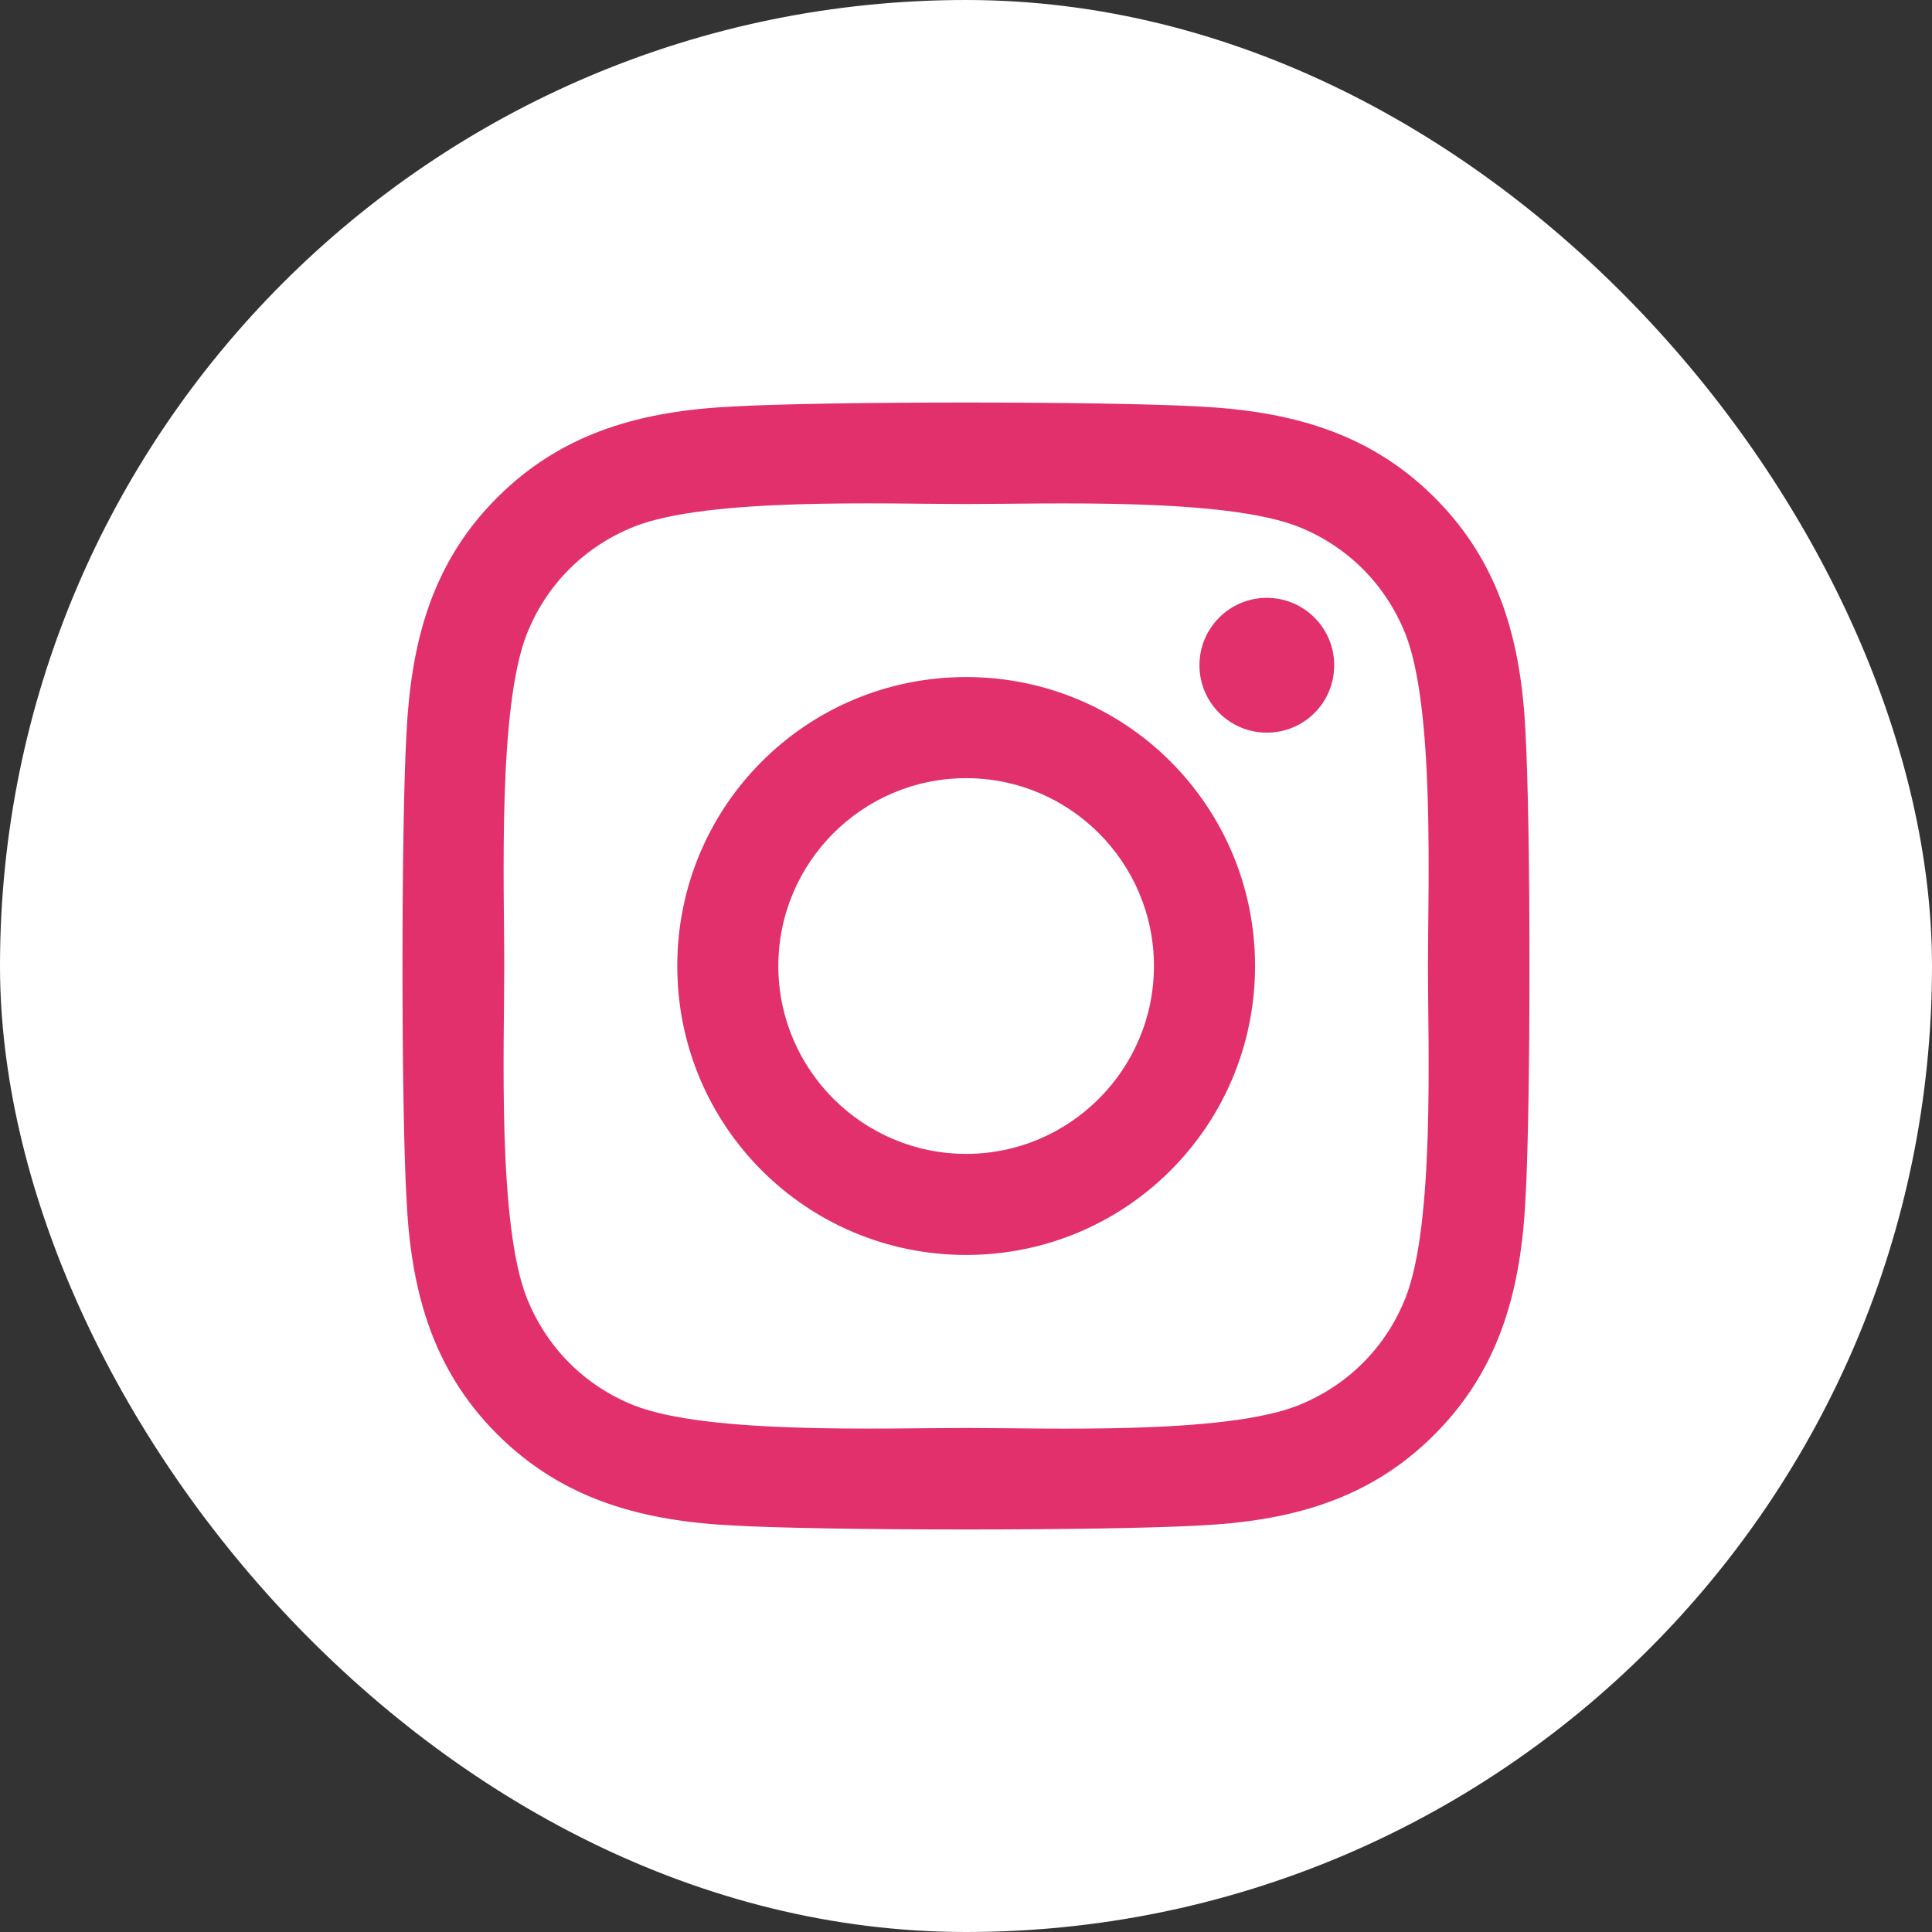 <svg width="36" height="36" viewBox="0 0 36 36" fill="none" xmlns="http://www.w3.org/2000/svg">
<rect x="0" y="0" width="36" height="36" fill="#333333" stroke="none"/>
<rect width="36" height="36" rx="18" fill="white"/>
<g clip-path="url(#clip0_320_4454)">
<path d="M18.003 12.616C15.023 12.616 12.62 15.02 12.62 18C12.62 20.98 15.023 23.384 18.003 23.384C20.982 23.384 23.386 20.98 23.386 18C23.386 15.02 20.982 12.616 18.003 12.616ZM18.003 21.501C16.077 21.501 14.503 19.931 14.503 18C14.503 16.07 16.072 14.5 18.003 14.5C19.933 14.5 21.502 16.07 21.502 18C21.502 19.931 19.928 21.501 18.003 21.501ZM24.861 12.396C24.861 13.094 24.299 13.652 23.605 13.652C22.912 13.652 22.35 13.089 22.35 12.396C22.35 11.702 22.912 11.14 23.605 11.14C24.299 11.14 24.861 11.702 24.861 12.396ZM28.427 13.67C28.347 11.988 27.963 10.498 26.73 9.27C25.503 8.043 24.013 7.658 22.331 7.574C20.598 7.476 15.402 7.476 13.669 7.574C11.991 7.654 10.502 8.038 9.27 9.266C8.037 10.493 7.658 11.983 7.574 13.665C7.475 15.399 7.475 20.596 7.574 22.33C7.653 24.012 8.037 25.502 9.27 26.73C10.502 27.957 11.987 28.342 13.669 28.426C15.402 28.524 20.598 28.524 22.331 28.426C24.013 28.346 25.503 27.962 26.73 26.73C27.957 25.502 28.342 24.012 28.426 22.33C28.524 20.596 28.524 15.404 28.426 13.67L28.427 13.67ZM26.187 24.19C25.821 25.109 25.114 25.816 24.191 26.187C22.809 26.735 19.529 26.608 18.002 26.608C16.475 26.608 13.191 26.73 11.813 26.187C10.895 25.821 10.188 25.113 9.818 24.19C9.27 22.808 9.396 19.528 9.396 18C9.396 16.473 9.274 13.188 9.818 11.81C10.183 10.892 10.89 10.184 11.813 9.814C13.195 9.266 16.475 9.392 18.002 9.392C19.529 9.392 22.814 9.27 24.191 9.814C25.109 10.179 25.817 10.887 26.187 11.81C26.735 13.193 26.608 16.473 26.608 18C26.608 19.528 26.735 22.813 26.187 24.19Z" fill="#E1306C"/>
</g>
<defs>
<clipPath id="clip0_320_4454">
<rect width="21" height="21" fill="white" transform="translate(7.5 7.5)"/>
</clipPath>
</defs>
</svg>
